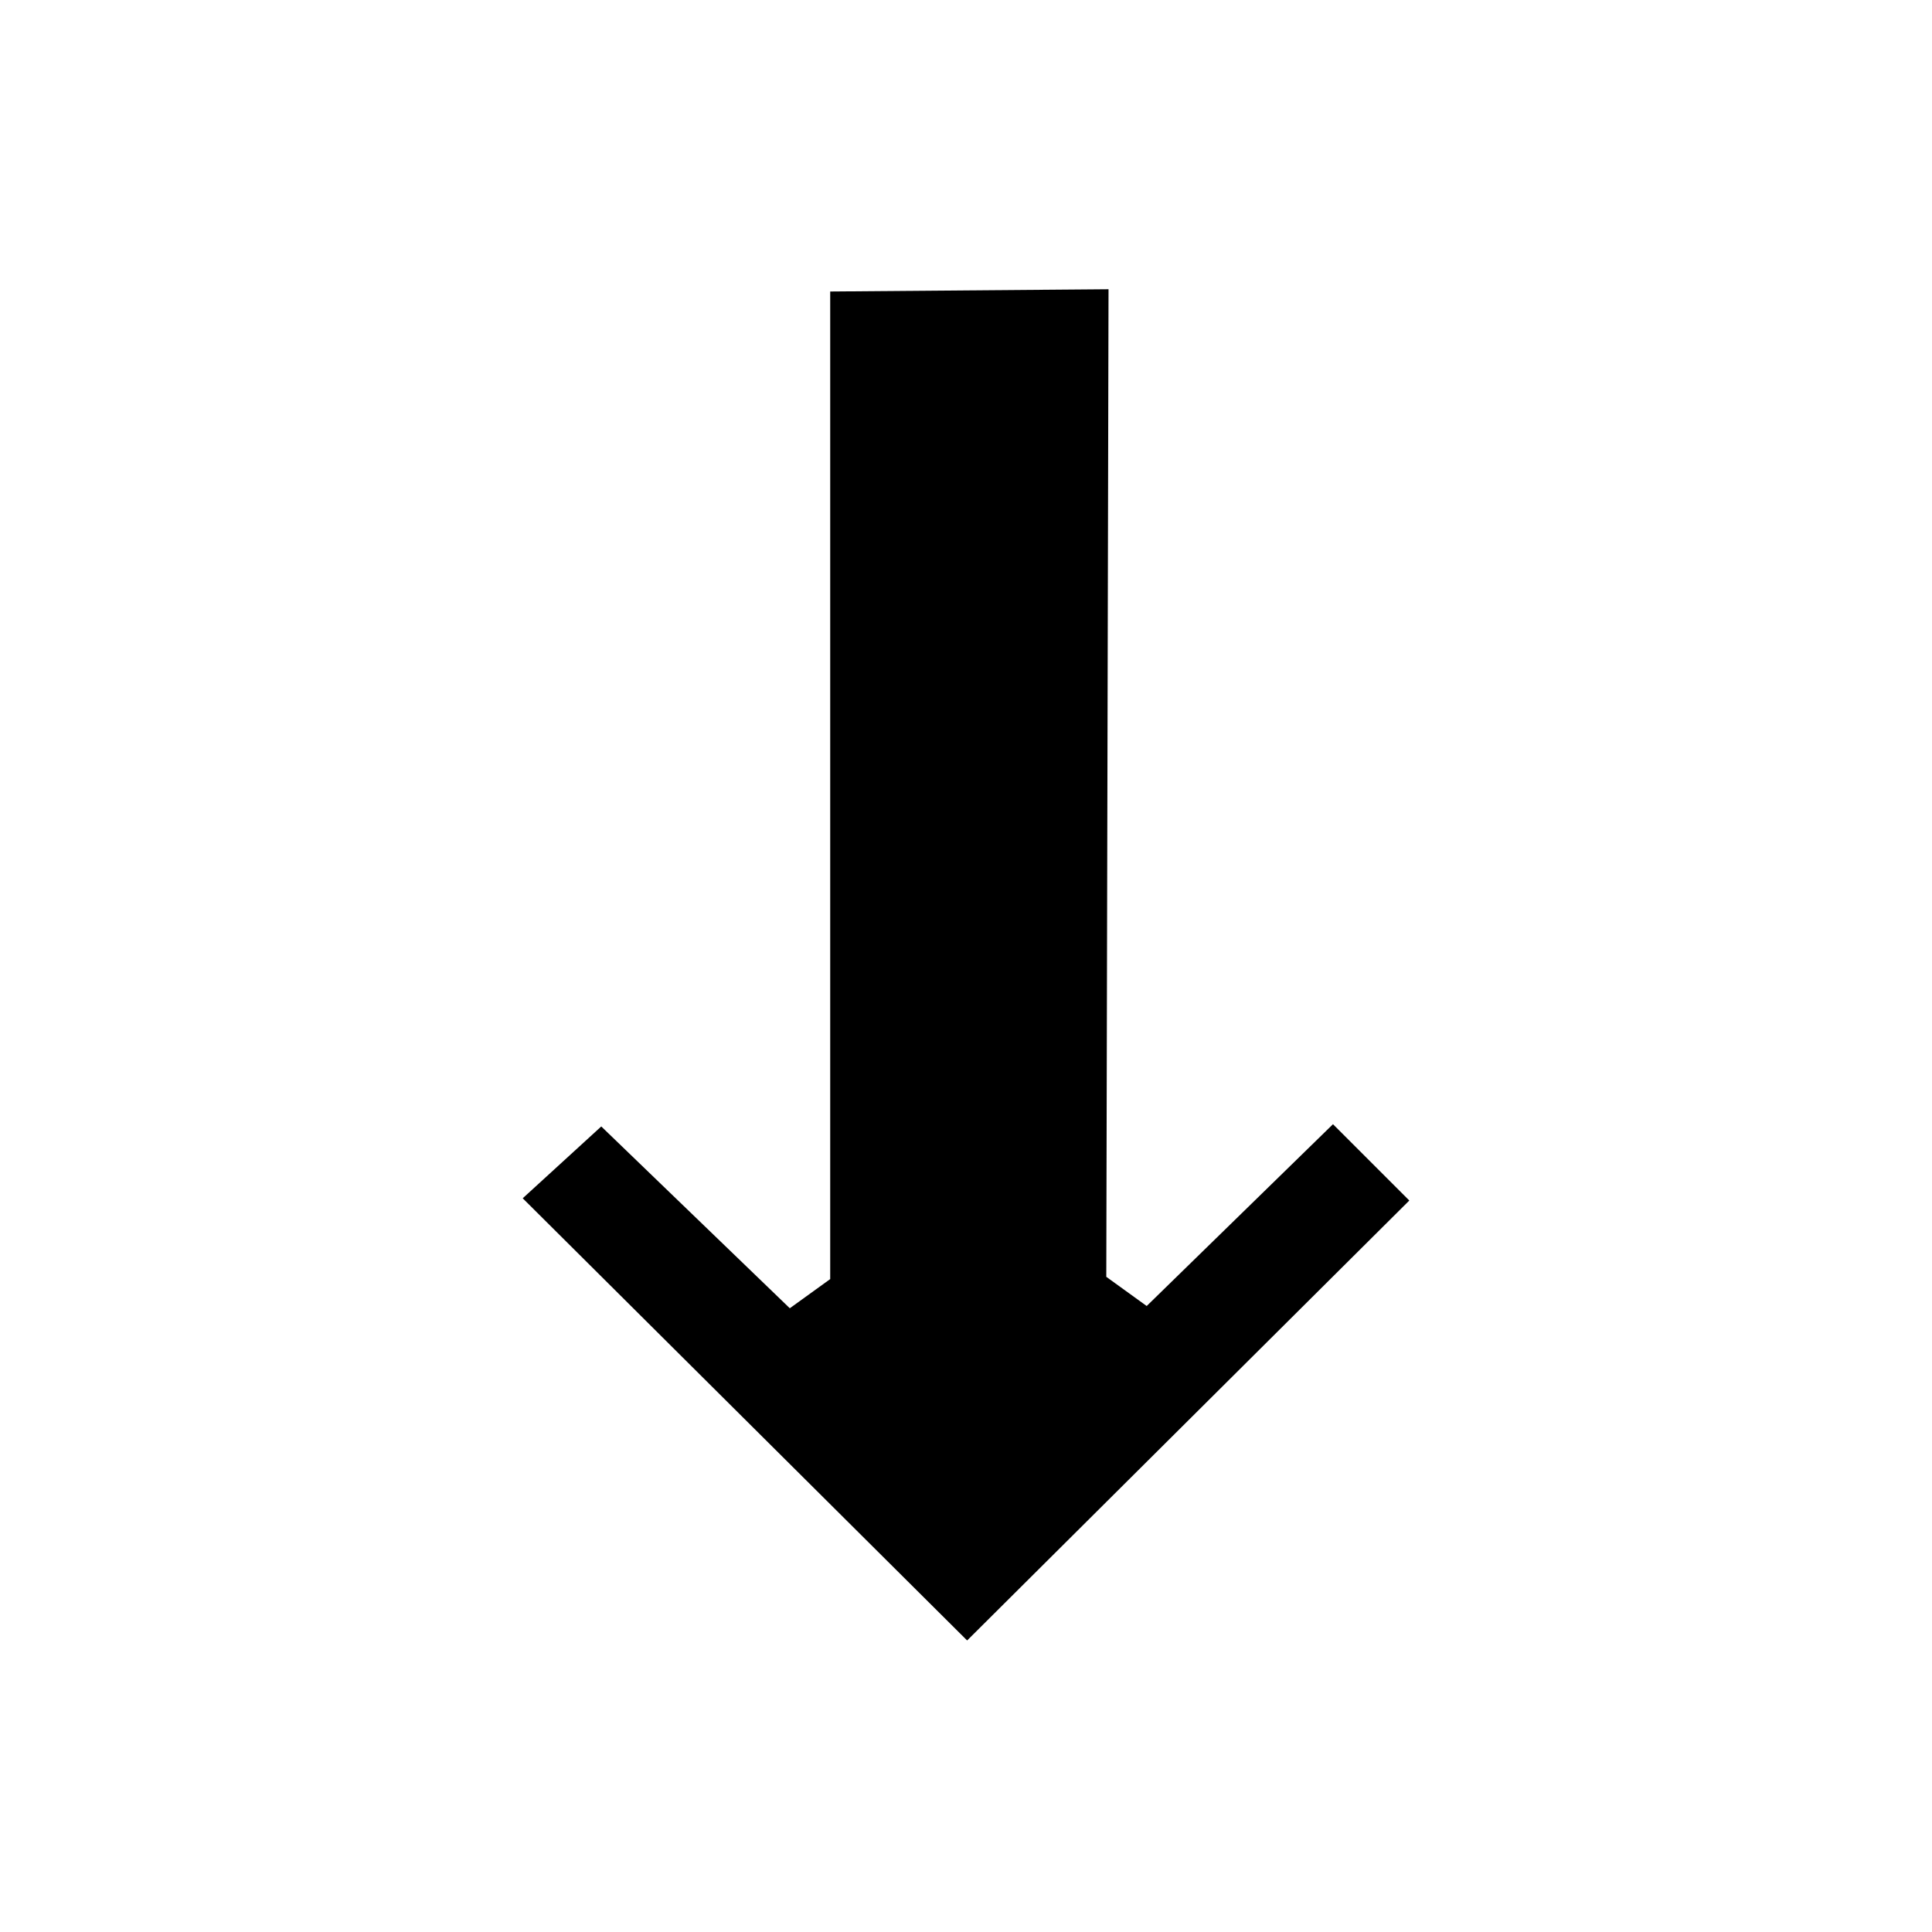 <?xml version="1.0" encoding="UTF-8"?>
<!-- The Best Svg Icon site in the world: iconSvg.co, Visit us! https://iconsvg.co -->
<svg fill="#000000" width="800px" height="800px" version="1.1" viewBox="144 144 512 512" xmlns="http://www.w3.org/2000/svg">
 <path d="m400.3 578.74 117.18-116.59-20.227-20.223-49.367 48.18-10.707-7.734 0.594-261.72-73.758 0.598v261.72l-10.707 7.731-49.965-48.18-20.816 19.035z" fill-rule="evenodd"/>
</svg>